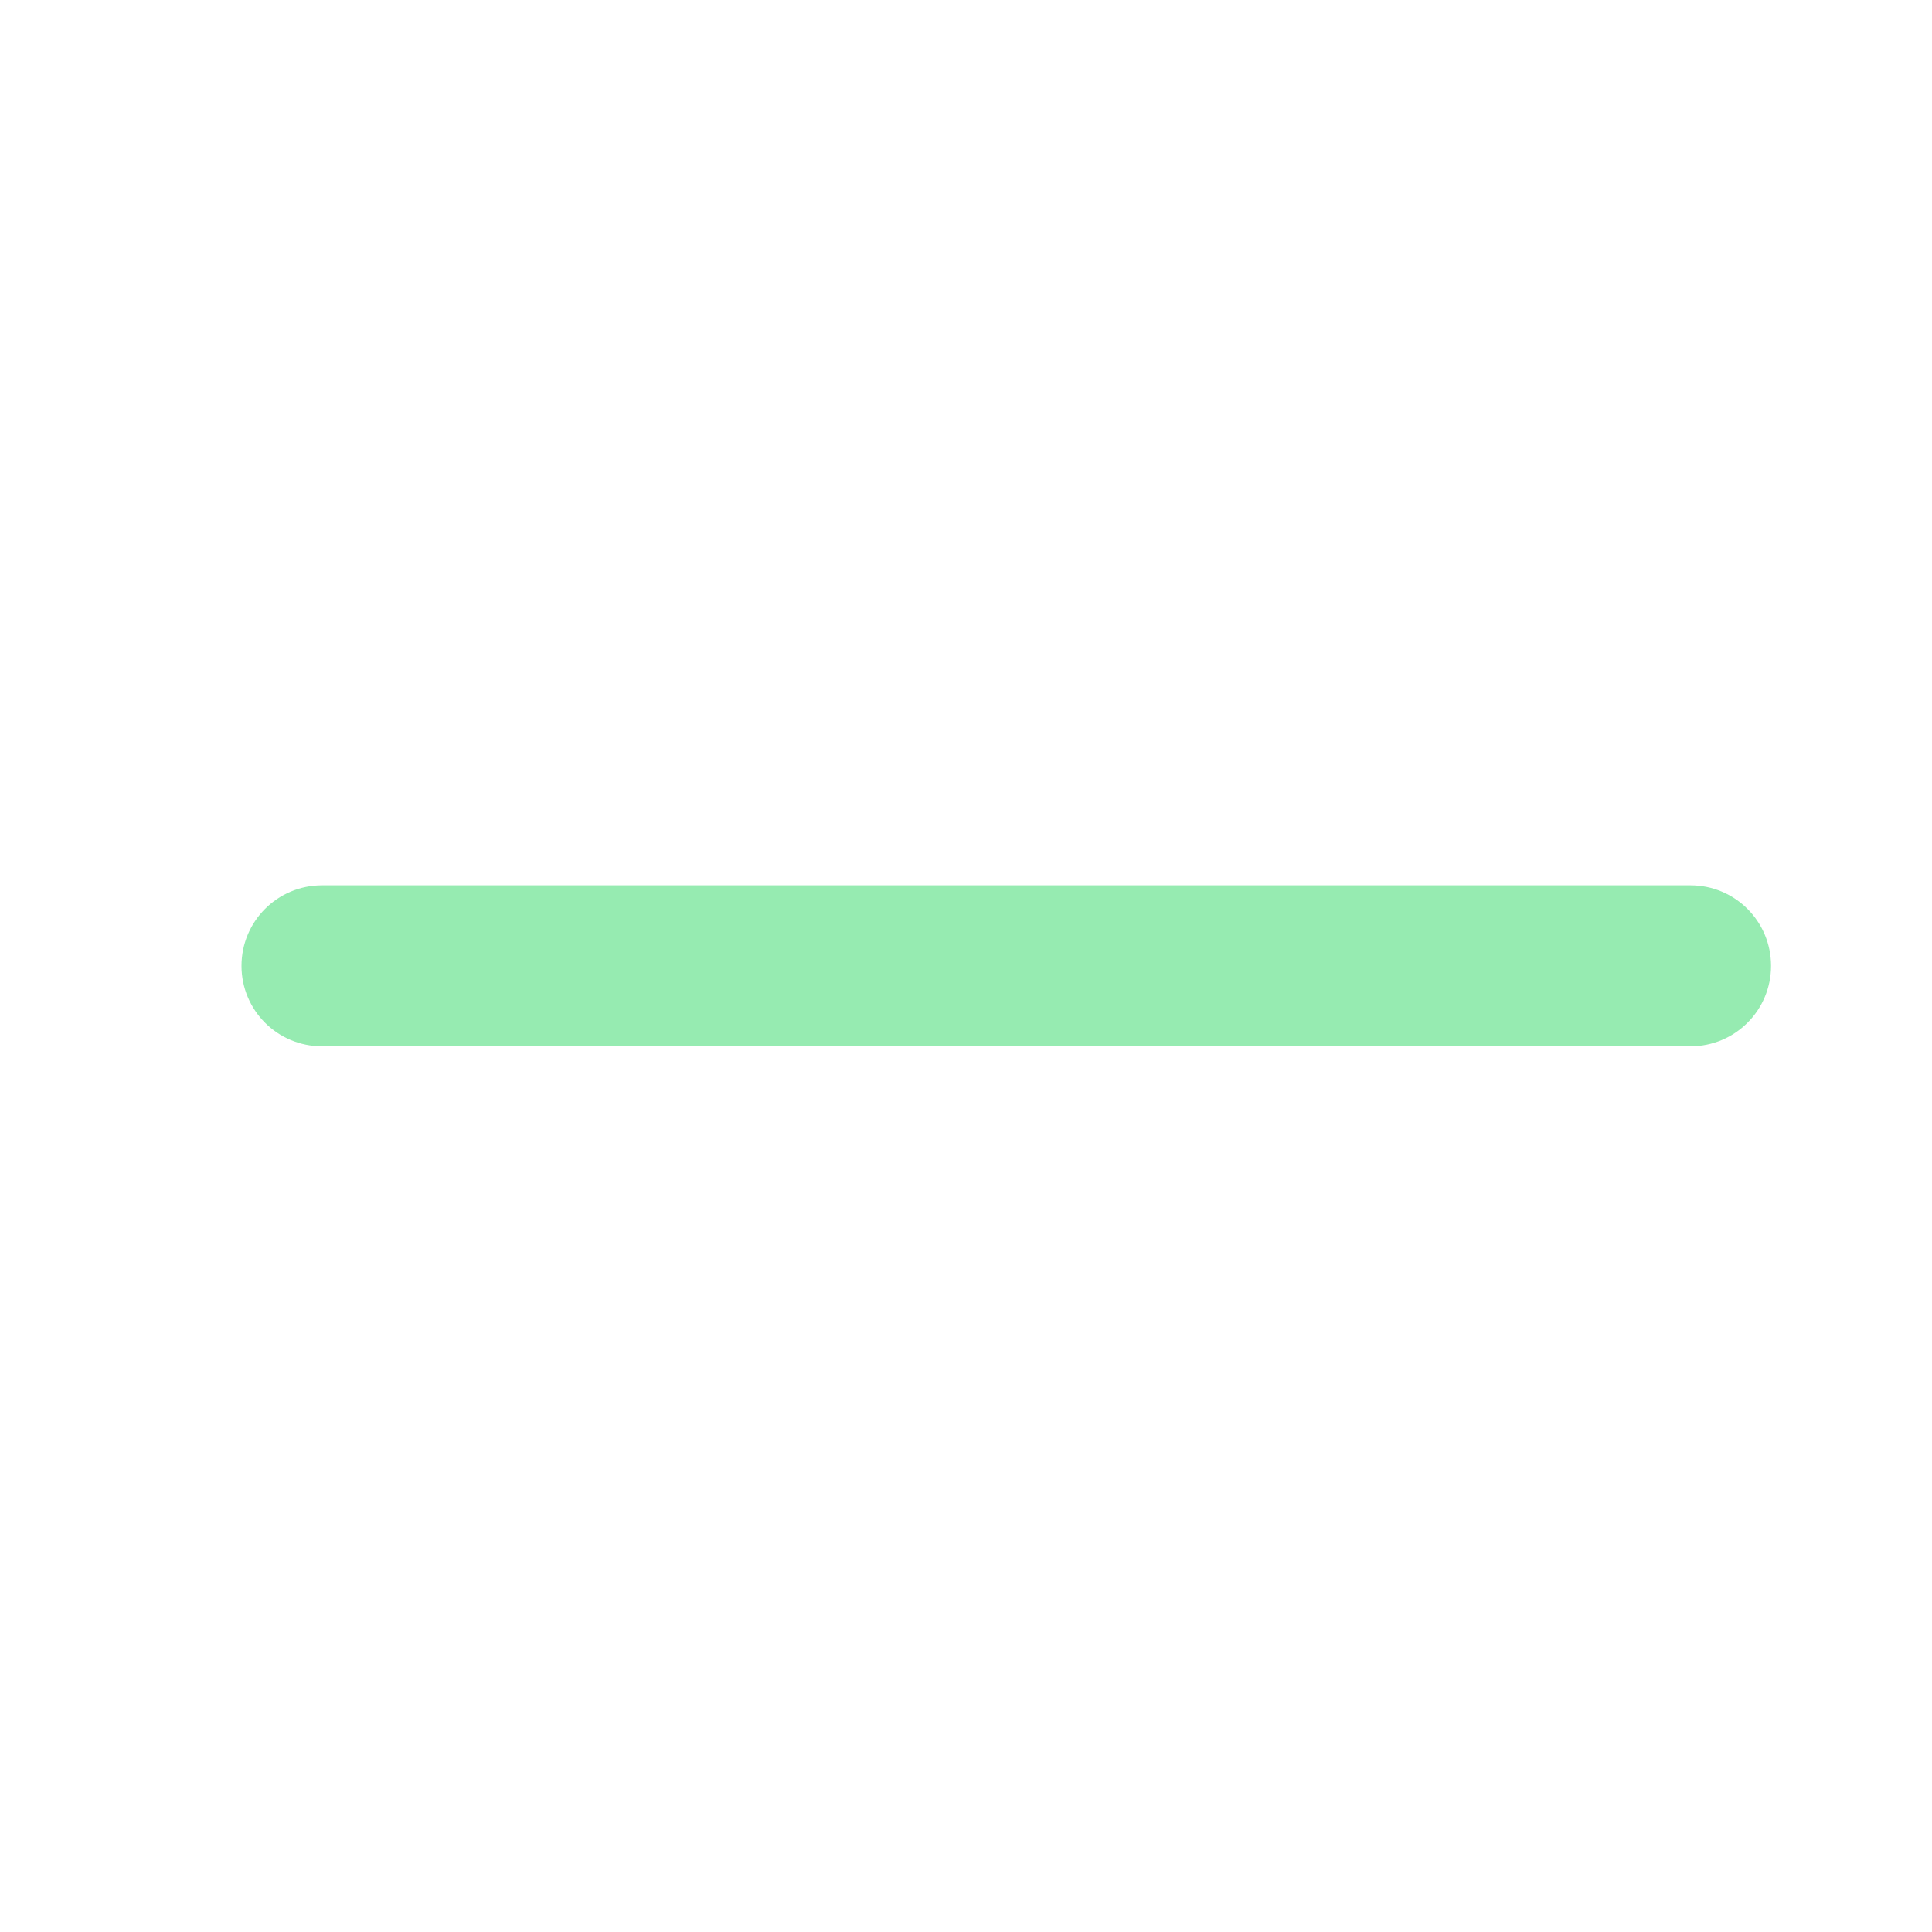 <svg width="16" height="16" viewBox="0 0 16 16" fill="none" xmlns="http://www.w3.org/2000/svg">
<g id="Outline">
<rect width="16" height="16" fill="white"/>
<path id="Vector" d="M14.667 7.999C14.667 8.367 14.369 8.665 14 8.665H2.667C2.298 8.665 2 8.367 2 7.999C2 7.63 2.298 7.332 2.667 7.332H14C14.369 7.332 14.667 7.63 14.667 7.999Z" fill="#96EBB1"/>
</g>
</svg>
